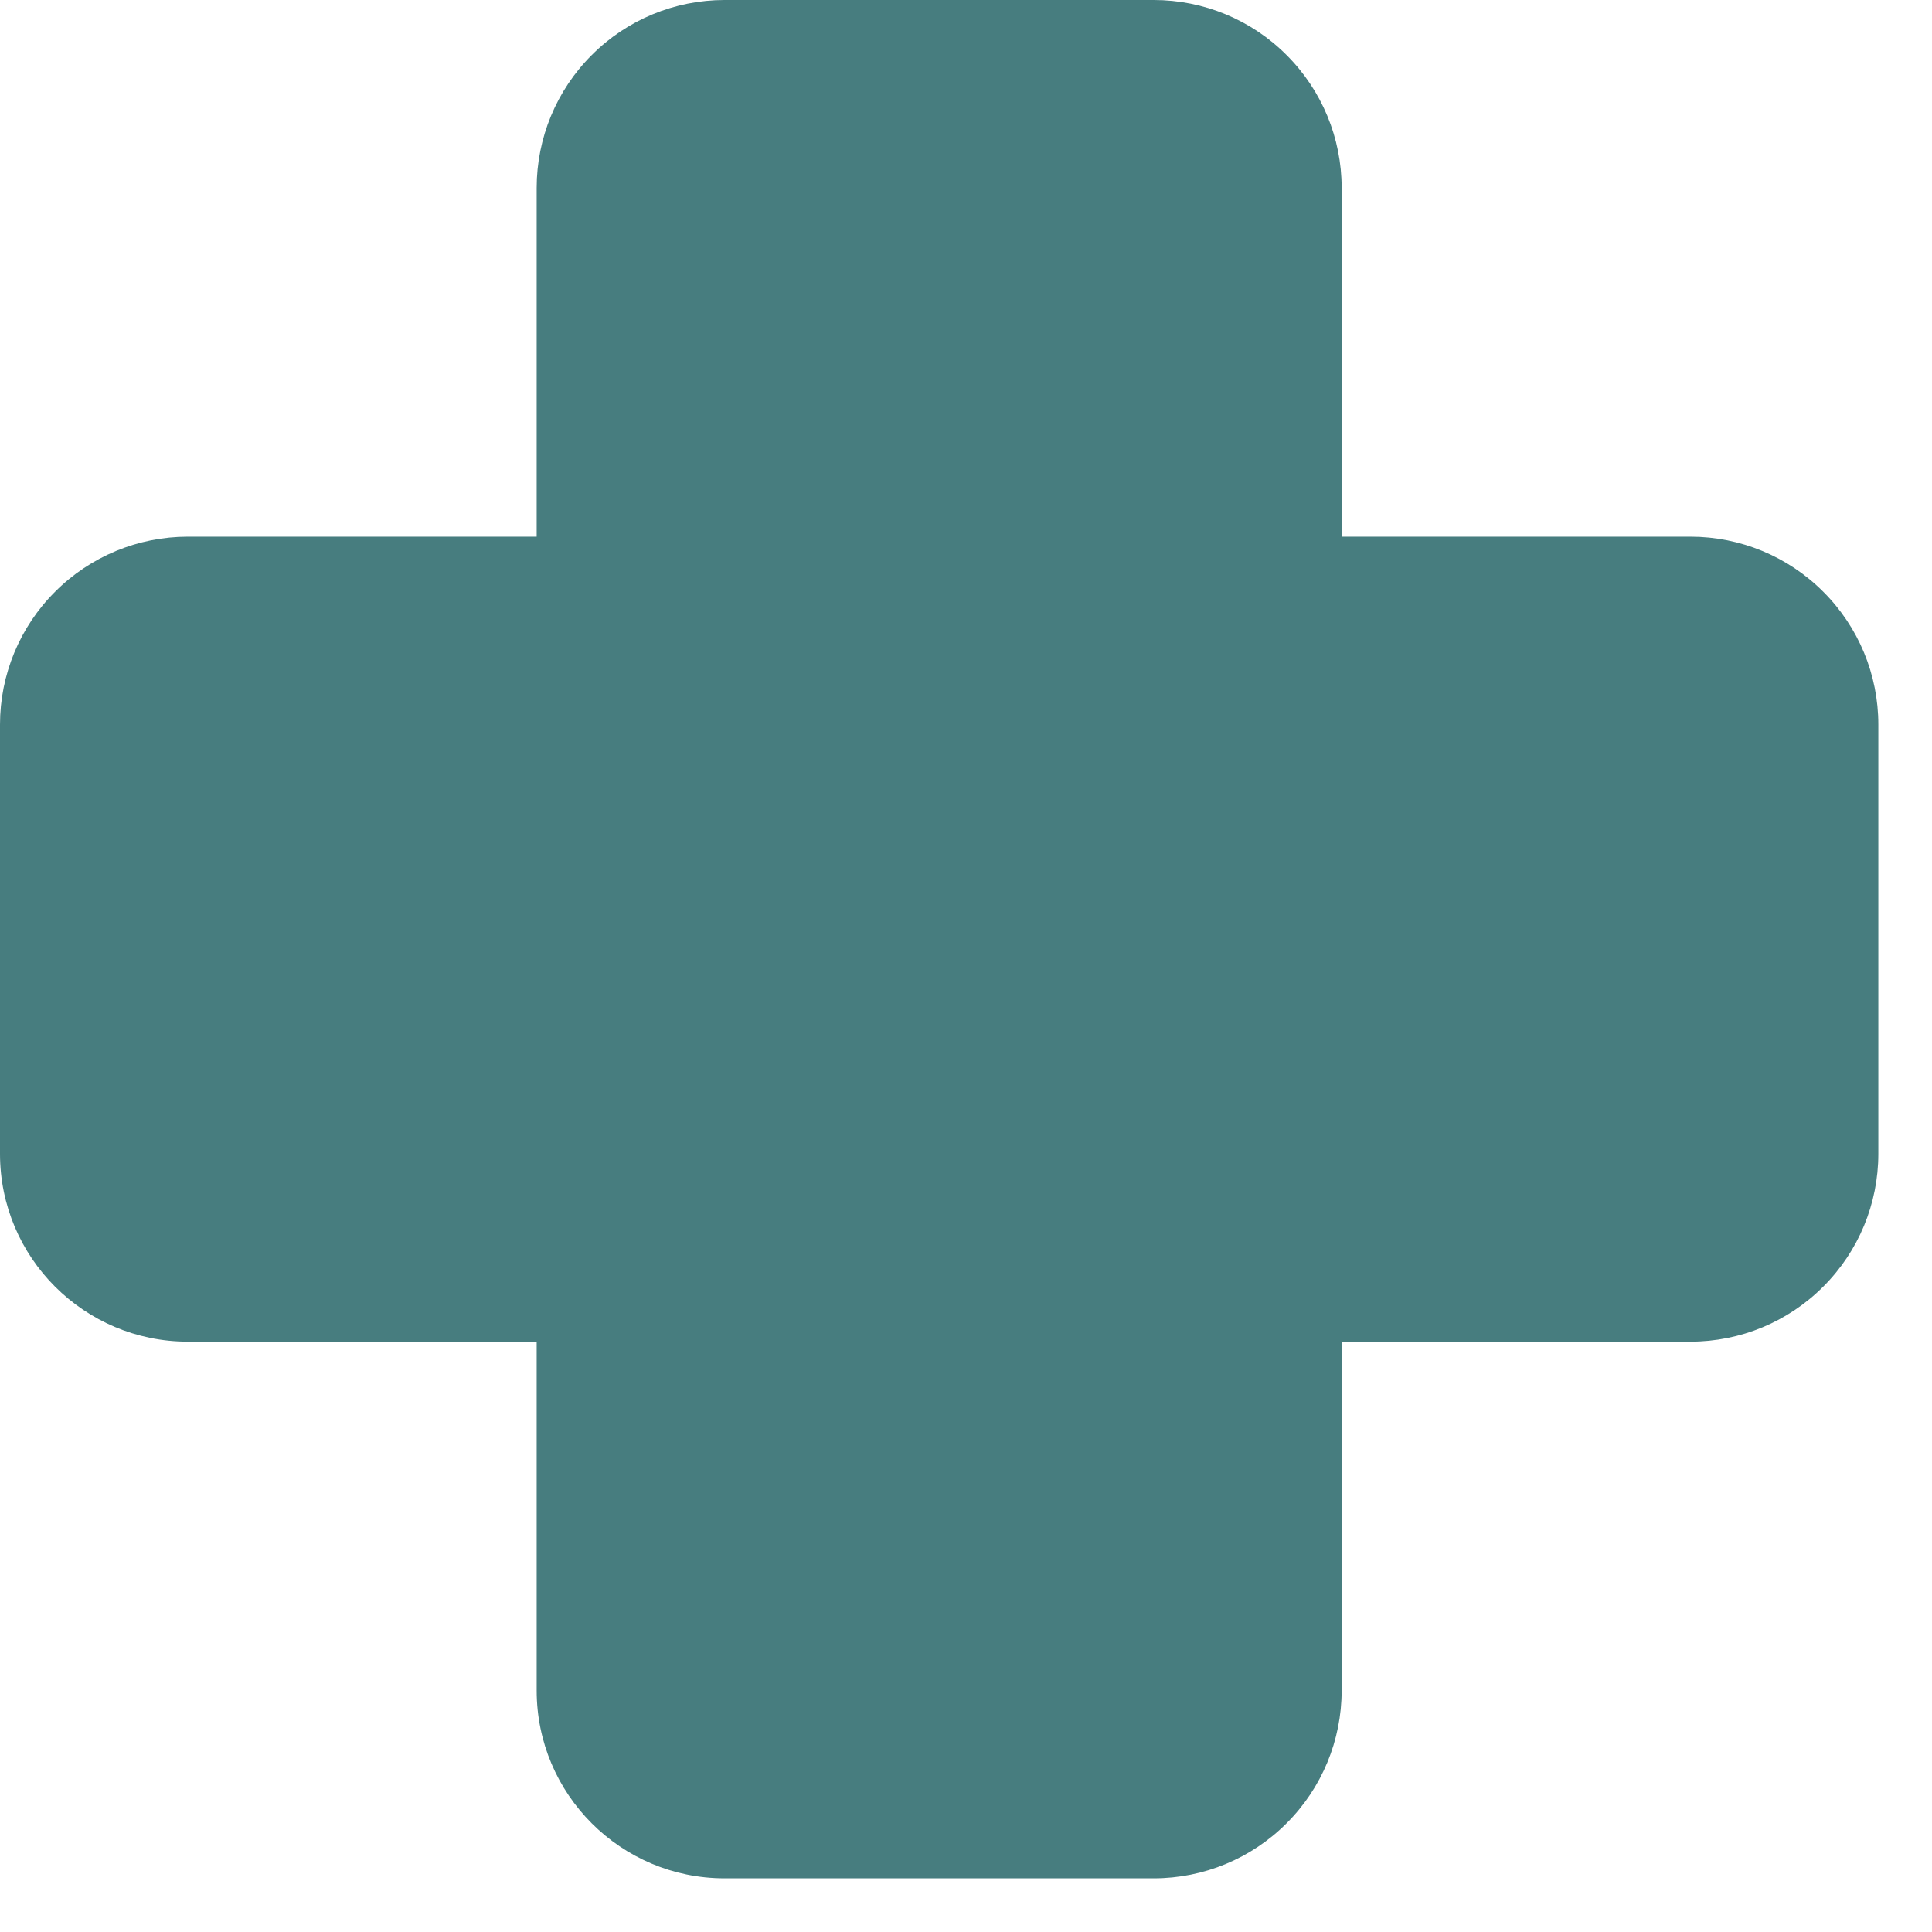 <svg width="18" height="18" viewBox="0 0 18 18" fill="none" xmlns="http://www.w3.org/2000/svg">
<path d="M6.75 0C6.286 0 5.841 0.184 5.513 0.513C5.184 0.841 5 1.286 5 1.75V5H1.75C1.286 5 0.841 5.184 0.513 5.513C0.184 5.841 0 6.286 0 6.75V10.75C0 11.716 0.784 12.5 1.75 12.5H5V15.75C5 16.716 5.784 17.5 6.75 17.5H10.75C11.214 17.5 11.659 17.316 11.987 16.987C12.316 16.659 12.5 16.214 12.5 15.75V12.5H15.75C16.214 12.5 16.659 12.316 16.987 11.987C17.316 11.659 17.5 11.214 17.5 10.75V6.75C17.5 6.286 17.316 5.841 16.987 5.513C16.659 5.184 16.214 5 15.75 5H12.5V1.75C12.5 1.286 12.316 0.841 11.987 0.513C11.659 0.184 11.214 0 10.75 0H6.75Z" fill="#477D7F"/>
</svg>
